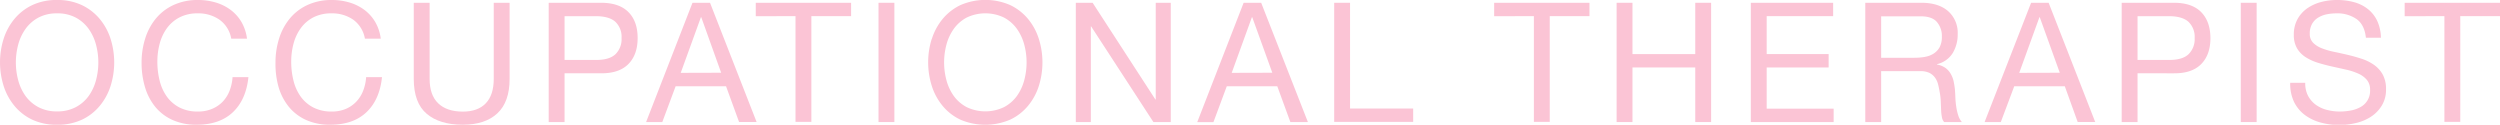 <svg xmlns="http://www.w3.org/2000/svg" viewBox="0 0 898.39 44.82"><defs><style>.cls-1{isolation:isolate;}.cls-2{mix-blend-mode:multiply;}.cls-3{fill:#fbc4d5;}</style></defs><g class="cls-1"><g id="レイヤー_2" data-name="レイヤー 2"><g id="TOP"><g class="cls-2"><path class="cls-3" d="M1.29,14A21.24,21.24,0,0,1,5.16,6.84a18.89,18.89,0,0,1,6.42-5A20.28,20.28,0,0,1,20.52,0a20.28,20.28,0,0,1,8.94,1.86,18.89,18.89,0,0,1,6.42,5A21.24,21.24,0,0,1,39.75,14a28.19,28.19,0,0,1,0,16.86A21.24,21.24,0,0,1,35.88,38a18.57,18.57,0,0,1-6.42,5,20.57,20.57,0,0,1-8.94,1.83A20.57,20.57,0,0,1,11.58,43a18.57,18.57,0,0,1-6.42-5,21.24,21.24,0,0,1-3.87-7.17A28.19,28.19,0,0,1,1.29,14ZM6.54,28.83A17.35,17.35,0,0,0,9.18,34.5a13.5,13.5,0,0,0,4.62,4,13.9,13.9,0,0,0,6.72,1.53,13.9,13.9,0,0,0,6.72-1.53,13.5,13.5,0,0,0,4.62-4,17.35,17.35,0,0,0,2.64-5.67,24.72,24.72,0,0,0,0-12.78,17.35,17.35,0,0,0-2.64-5.67,13.5,13.5,0,0,0-4.62-4.05A13.9,13.9,0,0,0,20.52,4.8,13.9,13.9,0,0,0,13.8,6.33a13.5,13.5,0,0,0-4.62,4.05,17.35,17.35,0,0,0-2.64,5.67,24.72,24.72,0,0,0,0,12.78Z"/><path class="cls-3" d="M78.87,7.08A13.24,13.24,0,0,0,71.1,4.8a13.92,13.92,0,0,0-6.57,1.44A13,13,0,0,0,60,10.11a16.7,16.7,0,0,0-2.61,5.55,24.82,24.82,0,0,0-.84,6.48,27.76,27.76,0,0,0,.84,6.93A16.58,16.58,0,0,0,60,34.77a12.89,12.89,0,0,0,4.53,3.87,14.1,14.1,0,0,0,6.6,1.44,12.72,12.72,0,0,0,5-.93A11.34,11.34,0,0,0,80,36.57a11.87,11.87,0,0,0,2.49-3.93,16.35,16.35,0,0,0,1.08-4.92h5.7q-.84,8.1-5.58,12.6t-13,4.5A20.65,20.65,0,0,1,62,43.11,17.09,17.09,0,0,1,55.8,38.4a20.23,20.23,0,0,1-3.69-7.08,30.21,30.21,0,0,1-1.23-8.76,28.58,28.58,0,0,1,1.32-8.79A21.18,21.18,0,0,1,56.07,6.6a18,18,0,0,1,6.36-4.83A20.5,20.5,0,0,1,71.16,0a22,22,0,0,1,6.36.9,17.1,17.1,0,0,1,5.34,2.64,14.84,14.84,0,0,1,3.9,4.35,15.94,15.94,0,0,1,2,6H83.1A10.6,10.6,0,0,0,78.87,7.08Z"/><path class="cls-3" d="M126.94,7.08a13.24,13.24,0,0,0-7.77-2.28,13.92,13.92,0,0,0-6.57,1.44,13,13,0,0,0-4.5,3.87,16.7,16.7,0,0,0-2.61,5.55,24.82,24.82,0,0,0-.84,6.48,27.76,27.76,0,0,0,.84,6.93,16.58,16.58,0,0,0,2.61,5.7,12.89,12.89,0,0,0,4.53,3.87,14.1,14.1,0,0,0,6.6,1.44,12.72,12.72,0,0,0,5-.93A11.34,11.34,0,0,0,128,36.57a11.87,11.87,0,0,0,2.49-3.93,16.35,16.35,0,0,0,1.08-4.92h5.7q-.84,8.1-5.58,12.6t-13,4.5a20.65,20.65,0,0,1-8.7-1.71,17.09,17.09,0,0,1-6.18-4.71,20.23,20.23,0,0,1-3.69-7.08A30.21,30.21,0,0,1,99,22.56a28.58,28.58,0,0,1,1.32-8.79,21.18,21.18,0,0,1,3.87-7.17,18,18,0,0,1,6.36-4.83A20.5,20.5,0,0,1,119.23,0a22,22,0,0,1,6.36.9,17.1,17.1,0,0,1,5.34,2.64,14.84,14.84,0,0,1,3.9,4.35,15.94,15.94,0,0,1,2,6h-5.7A10.6,10.6,0,0,0,126.94,7.08Z"/><path class="cls-3" d="M178.75,40.71q-4.38,4.11-12.48,4.11-8.28,0-12.93-3.93t-4.65-12.51V1h5.7V28.38q0,5.76,3.06,8.73t8.82,3q5.46,0,8.31-3t2.85-8.73V1h5.7V28.38Q183.13,36.6,178.75,40.71Z"/><path class="cls-3" d="M216,1q6.48,0,9.81,3.33t3.33,9.33q0,6-3.33,9.36T216,26.34H202.88V43.86h-5.7V1ZM214,21.54q4.86.06,7.11-2a7.53,7.53,0,0,0,2.25-5.88,7.44,7.44,0,0,0-2.25-5.85q-2.25-2-7.11-2H202.88V21.54Z"/><path class="cls-3" d="M255.15,1l16.74,42.84h-6.3L260.91,31H242.79L238,43.86h-5.82L248.85,1Zm4,25.14L252,6.18h-.12l-7.26,20Z"/><path class="cls-3" d="M271.59,5.82V1h34.26v4.8H291.57v38h-5.7v-38Z"/><path class="cls-3" d="M321.4,1V43.86h-5.7V1Z"/><path class="cls-3" d="M334.86,14a21.24,21.24,0,0,1,3.87-7.17,18.89,18.89,0,0,1,6.42-5,22.41,22.41,0,0,1,17.88,0,18.89,18.89,0,0,1,6.42,5A21.24,21.24,0,0,1,373.32,14a28.19,28.19,0,0,1,0,16.86A21.24,21.24,0,0,1,369.45,38,18.57,18.57,0,0,1,363,43a22.75,22.75,0,0,1-17.88,0,18.57,18.57,0,0,1-6.42-5,21.24,21.24,0,0,1-3.87-7.17,28.19,28.19,0,0,1,0-16.86Zm5.25,14.82a17.35,17.35,0,0,0,2.64,5.67,13.5,13.5,0,0,0,4.62,4,15.52,15.52,0,0,0,13.44,0,13.5,13.5,0,0,0,4.62-4,17.35,17.35,0,0,0,2.64-5.67,24.72,24.72,0,0,0,0-12.78,17.35,17.35,0,0,0-2.64-5.67,13.5,13.5,0,0,0-4.62-4.05,15.52,15.52,0,0,0-13.44,0,13.5,13.5,0,0,0-4.62,4.05,17.35,17.35,0,0,0-2.64,5.67,24.72,24.72,0,0,0,0,12.78Z"/><path class="cls-3" d="M392.64,1,415.2,35.76h.12V1h5.4V43.86h-6.24L392.1,9.48H392V43.86h-5.4V1Z"/><path class="cls-3" d="M453.21,1,470,43.86h-6.3L459,31H440.85l-4.8,12.9h-5.82L446.91,1Zm4,25.14L450,6.18h-.12l-7.26,20Z"/><path class="cls-3" d="M485.15,1v38h22.68v4.8H479.45V1Z"/><path class="cls-3" d="M536.93,5.82V1h34.26v4.8H556.91v38h-5.7v-38Z"/><path class="cls-3" d="M586.64,1V19.44H609.2V1h5.7V43.86h-5.7V24.24H586.64V43.86h-5.7V1Z"/><path class="cls-3" d="M658.75,1v4.8H634.87V19.44h22.26v4.8H634.87V39.06h24.06v4.8H629.17V1Z"/><path class="cls-3" d="M690.48,1q6.12,0,9.58,3a10.36,10.36,0,0,1,3.45,8.22,13,13,0,0,1-1.78,6.84,9.08,9.08,0,0,1-5.67,4v.12a7.74,7.74,0,0,1,3,1.2,6.54,6.54,0,0,1,1.85,2A9.42,9.42,0,0,1,702,29a30.26,30.26,0,0,1,.5,3q.12,1.56.18,3.18A27.62,27.62,0,0,0,703,38.4a18.39,18.39,0,0,0,.68,3A7.18,7.18,0,0,0,705,43.86h-6.36a3.5,3.5,0,0,1-.81-1.8,17,17,0,0,1-.28-2.55q-.06-1.41-.12-3a22.26,22.26,0,0,0-.35-3.18c-.17-1-.36-2-.61-3a7.13,7.13,0,0,0-1.13-2.46,5.71,5.71,0,0,0-2-1.68,7.61,7.61,0,0,0-3.37-.63H676v18.3h-5.7V1Zm1.21,19.44a8.25,8.25,0,0,0,3.15-1.17A6.47,6.47,0,0,0,697,17a7.85,7.85,0,0,0,.82-3.81A7.73,7.73,0,0,0,696,7.86c-1.2-1.36-3.15-2-5.82-2H676V20.76H687.9A23.1,23.1,0,0,0,691.69,20.46Z"/><path class="cls-3" d="M736.19,1l16.74,42.84h-6.3L742,31H723.83L719,43.86h-5.82L729.89,1Zm4,25.14L733,6.18h-.12l-7.26,20Z"/><path class="cls-3" d="M781.22,1Q787.7,1,791,4.35t3.33,9.33q0,6-3.33,9.36t-9.81,3.3H768.14V43.86h-5.7V1ZM779.3,21.54q4.86.06,7.11-2a7.53,7.53,0,0,0,2.25-5.88,7.44,7.44,0,0,0-2.25-5.85q-2.25-2-7.11-2H768.14V21.54Z"/><path class="cls-3" d="M810.94,1V43.86h-5.7V1Z"/><path class="cls-3" d="M846.87,6.87a12.1,12.1,0,0,0-7.29-2.07,17.43,17.43,0,0,0-3.54.36A9.4,9.4,0,0,0,833,6.36a6.3,6.3,0,0,0-2.16,2.25,7,7,0,0,0-.81,3.51,4.47,4.47,0,0,0,1.17,3.21,8.68,8.68,0,0,0,3.12,2,26.24,26.24,0,0,0,4.41,1.29q2.46.51,5,1.11t5,1.41a16.53,16.53,0,0,1,4.41,2.19,10.42,10.42,0,0,1,3.12,3.48,10.74,10.74,0,0,1,1.17,5.28A10.76,10.76,0,0,1,855.87,38a12.59,12.59,0,0,1-3.93,4,17.1,17.1,0,0,1-5.37,2.22,26,26,0,0,1-5.91.69,25.12,25.12,0,0,1-6.81-.9,16.82,16.82,0,0,1-5.64-2.73,12.94,12.94,0,0,1-3.84-4.68A15.06,15.06,0,0,1,823,29.76h5.4a9.68,9.68,0,0,0,1,4.65,9.55,9.55,0,0,0,2.76,3.21,11.65,11.65,0,0,0,4,1.86,18.31,18.31,0,0,0,4.68.6,21.28,21.28,0,0,0,3.87-.36,11.4,11.4,0,0,0,3.51-1.23,6.58,6.58,0,0,0,3.48-6.21,5.38,5.38,0,0,0-1.17-3.6,8.6,8.6,0,0,0-3.12-2.25A22.84,22.84,0,0,0,843,25l-5-1.11q-2.55-.57-5-1.32a18.13,18.13,0,0,1-4.41-2,9.49,9.49,0,0,1-3.12-3.18,9.37,9.37,0,0,1-1.17-4.89,11.35,11.35,0,0,1,1.32-5.61A11.54,11.54,0,0,1,829.11,3a15.75,15.75,0,0,1,5-2.28A22,22,0,0,1,839.82,0a22.89,22.89,0,0,1,6.12.78,13.86,13.86,0,0,1,4.95,2.46,11.87,11.87,0,0,1,3.36,4.23,15.1,15.1,0,0,1,1.35,6.09h-5.4Q849.72,8.94,846.87,6.87Z"/><path class="cls-3" d="M864.13,5.82V1h34.26v4.8H884.11v38h-5.7v-38Z"/></g></g></g></g></svg>